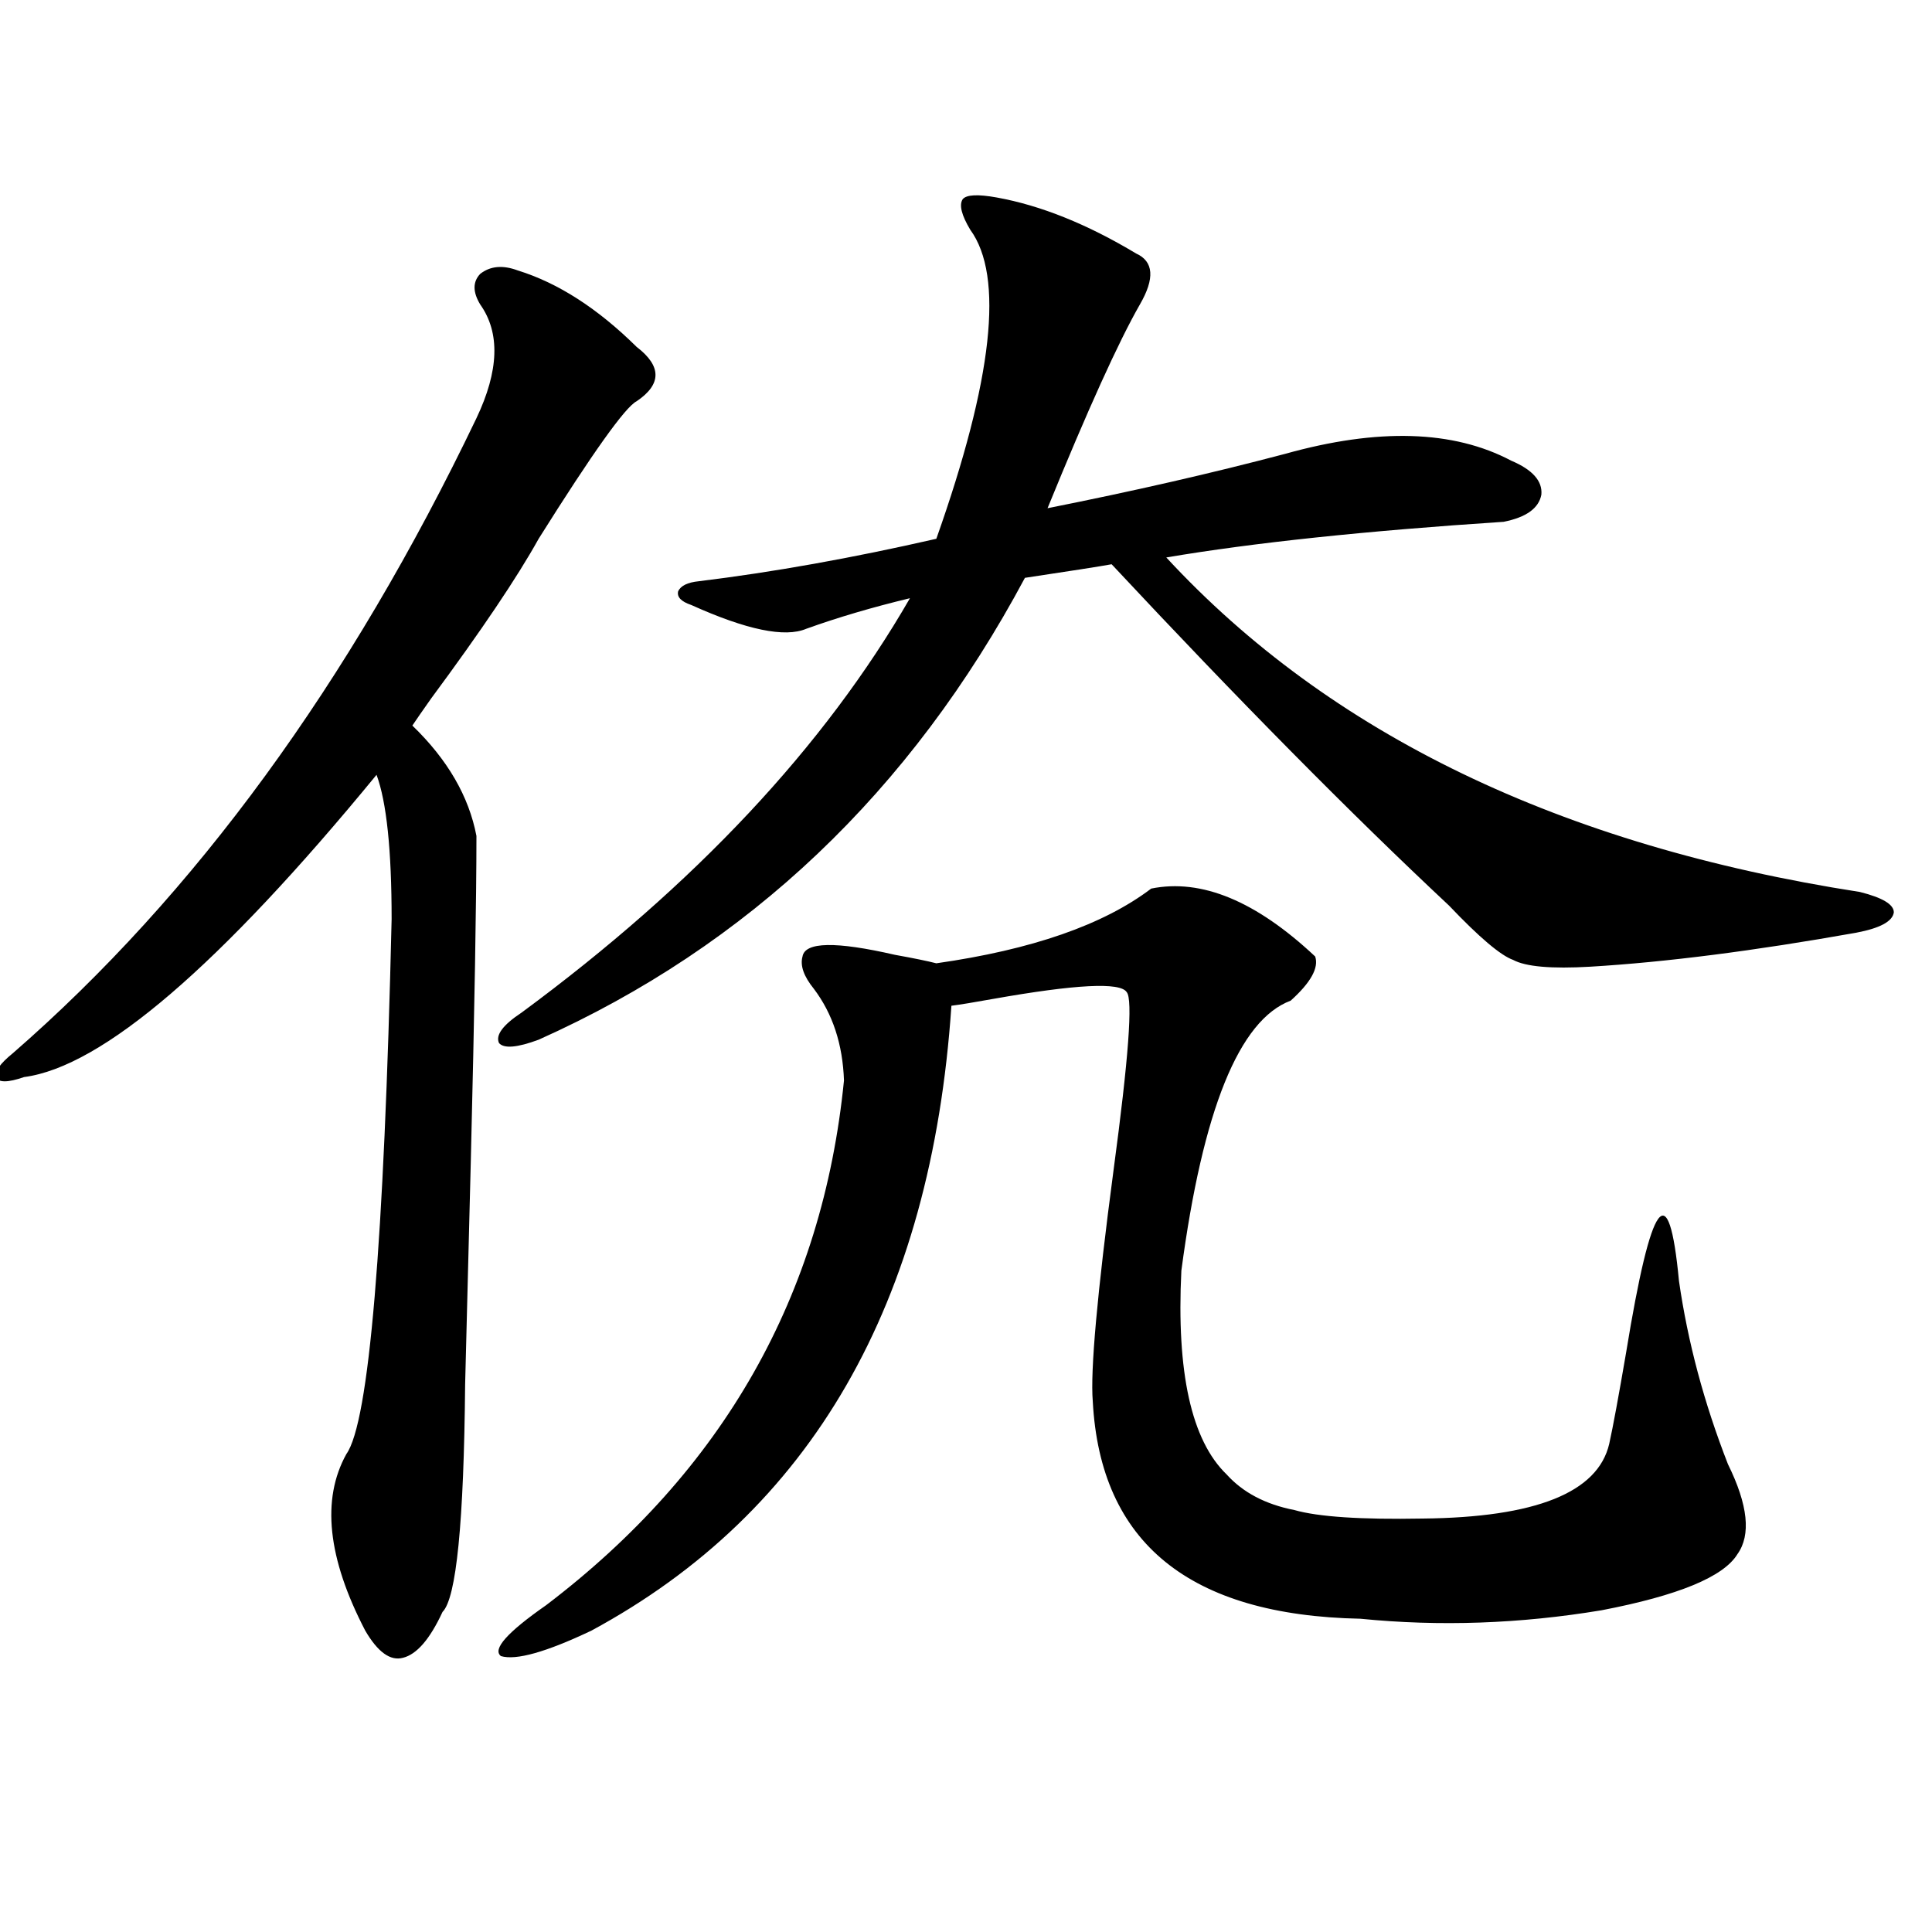 <?xml version="1.0" encoding="utf-8"?>
<!-- Generator: Adobe Illustrator 16.0.0, SVG Export Plug-In . SVG Version: 6.00 Build 0)  -->
<!DOCTYPE svg PUBLIC "-//W3C//DTD SVG 1.1//EN" "http://www.w3.org/Graphics/SVG/1.1/DTD/svg11.dtd">
<svg version="1.1" id="图层_1" xmlns="http://www.w3.org/2000/svg" xmlns:xlink="http://www.w3.org/1999/xlink" x="0px" y="0px"
	 width="1000px" height="1000px" viewBox="0 0 1000 1000" enable-background="new 0 0 1000 1000" xml:space="preserve">
<path d="M268.066,140.004c20.808,6.454,41.295,19.638,61.462,39.551c13.003,9.97,13.003,19.336,0,28.125
	c-5.854,2.938-22.773,26.669-50.73,71.191c-11.066,19.927-29.603,47.461-55.608,82.617c-4.558,6.454-7.805,11.138-9.756,14.063
	c18.201,17.578,29.268,36.626,33.17,57.129c0,32.821-0.976,89.071-2.927,168.75c-1.311,50.399-2.286,88.77-2.927,115.137
	c-0.655,71.493-4.558,110.742-11.707,117.773c-6.509,14.063-13.338,21.973-20.487,23.73c-6.509,1.758-13.018-2.938-19.512-14.063
	c-19.512-37.491-22.773-67.964-9.756-91.406c11.707-16.397,19.512-108.683,23.414-276.855c0-35.733-2.606-60.645-7.805-74.707
	C113.589,500.067,52.782,552.211,12.463,557.484c-8.46,2.938-13.338,2.938-14.634,0c-0.655-2.925,2.271-7.031,8.78-12.305
	c94.297-82.026,174.295-191.602,239.994-328.711c11.707-24.609,12.348-44.233,1.951-58.887c-3.902-6.44-3.902-11.714,0-15.82
	C253.753,137.669,260.262,137.079,268.066,140.004z M515.865,102.211c22.759,4.106,46.828,13.774,72.193,29.004
	c9.101,4.106,9.756,12.896,1.951,26.367c-11.066,19.336-26.996,54.492-47.804,105.469c44.222-8.789,85.196-18.155,122.924-28.125
	c48.124-13.472,87.147-12.305,117.07,3.516c11.052,4.696,16.25,10.547,15.609,17.578c-1.311,7.031-7.805,11.728-19.512,14.063
	c-71.553,4.696-129.753,10.849-174.63,18.457c84.541,91.406,204.218,149.126,359.016,173.145
	c11.707,2.938,17.561,6.454,17.561,10.547c-0.655,4.696-7.164,8.212-19.512,10.547c-52.682,9.38-98.534,15.243-137.558,17.578
	c-20.167,1.181-33.505,0-39.999-3.516c-6.509-2.335-17.561-11.714-33.17-28.125c-50.73-47.461-108.945-106.348-174.63-176.66
	c-6.509,1.181-21.463,3.516-44.877,7.031c-59.19,110.742-143.091,190.435-251.701,239.063c-11.066,4.106-17.896,4.696-20.487,1.758
	c-1.951-4.093,1.951-9.366,11.707-15.82c89.754-66.206,156.734-137.687,200.971-214.453c-19.512,4.696-37.407,9.97-53.657,15.82
	c-11.066,4.696-30.898,0.591-59.511-12.305c-5.213-1.758-7.484-4.093-6.829-7.031c1.296-2.925,4.878-4.683,10.731-5.273
	c38.368-4.683,79.343-12.003,122.924-21.973c29.268-82.617,35.121-135.929,17.561-159.961c-4.558-7.608-5.854-12.882-3.902-15.82
	C500.256,100.755,506.109,100.453,515.865,102.211z M595.863,459.926c26.006-5.273,54.298,6.454,84.876,35.156
	c1.951,5.864-2.286,13.485-12.683,22.852c-26.676,9.97-45.532,56.552-56.584,139.746c-2.606,52.734,5.198,87.891,23.414,105.469
	c8.445,9.38,20.152,15.532,35.121,18.457c12.348,3.516,34.466,4.985,66.34,4.395c58.535-0.577,90.729-13.472,96.583-38.672
	c1.951-8.789,4.878-24.609,8.78-47.461c13.003-79.679,22.104-91.983,27.316-36.914c4.543,31.641,13.003,63.281,25.365,94.922
	c10.396,21.094,12.027,36.626,4.878,46.582c-7.164,11.714-30.578,21.382-70.242,29.004c-42.285,7.031-83.9,8.487-124.875,4.395
	c-88.458-1.758-134.631-39.249-138.533-112.5c-1.311-15.82,2.271-55.659,10.731-119.531c7.805-58.008,10.076-88.77,6.829-92.285
	c-3.262-5.273-26.341-4.093-69.267,3.516c-9.756,1.758-16.92,2.938-21.463,3.516c-10.411,154.11-72.528,261.914-186.337,323.438
	c-23.414,11.124-39.023,15.519-46.828,13.184c-4.558-3.516,3.247-12.305,23.414-26.367
	c91.705-69.722,143.076-160.249,154.143-271.582c-0.655-18.745-5.854-34.565-15.609-47.461c-5.213-6.44-7.164-12.003-5.854-16.699
	c1.296-7.608,17.226-7.91,47.804-0.879c9.756,1.758,16.905,3.228,21.463,4.395C534.066,491.566,571.139,478.685,595.863,459.926z"/>
</svg>
